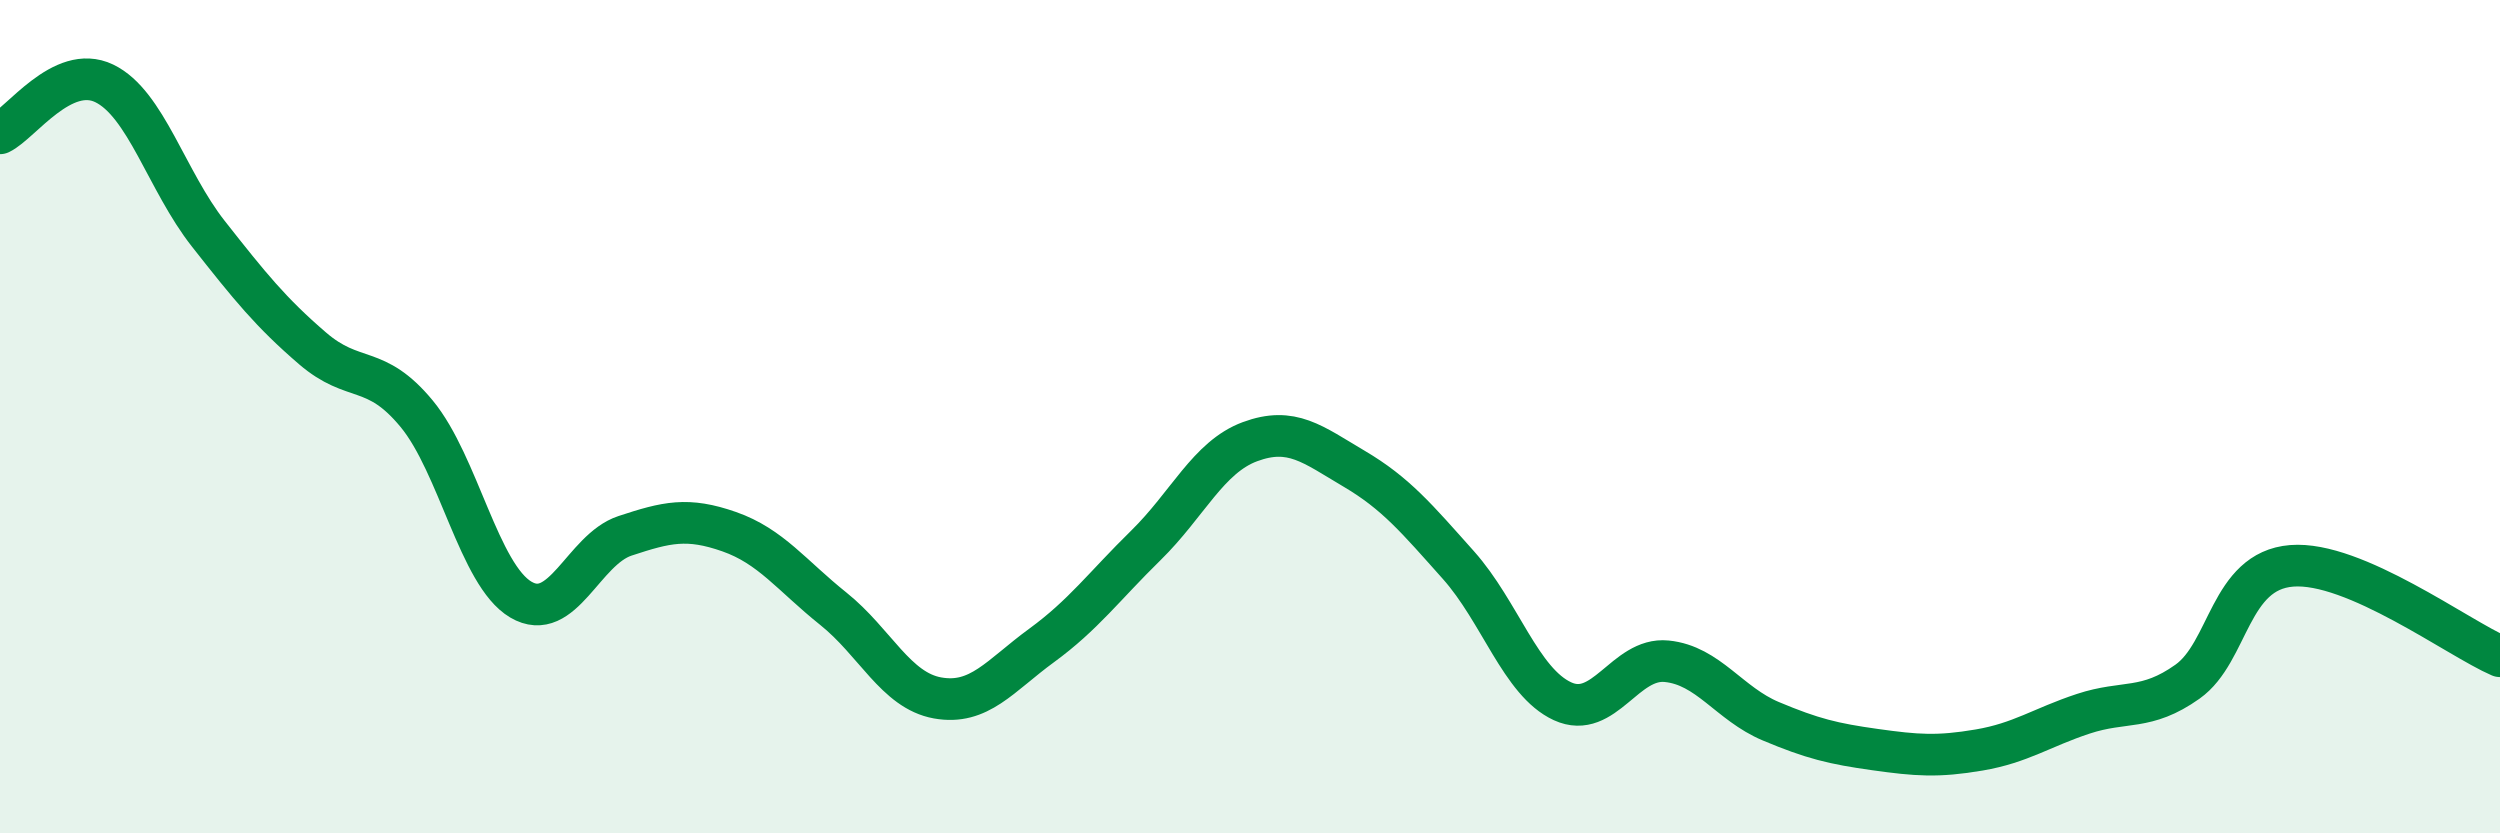 
    <svg width="60" height="20" viewBox="0 0 60 20" xmlns="http://www.w3.org/2000/svg">
      <path
        d="M 0,3.2 C 0.5,2.96 1.5,1.52 2.5,2 C 3.5,2.48 4,4.34 5,5.61 C 6,6.88 6.5,7.5 7.5,8.36 C 8.5,9.22 9,8.72 10,9.93 C 11,11.14 11.5,13.8 12.5,14.39 C 13.5,14.98 14,13.19 15,12.86 C 16,12.53 16.5,12.41 17.5,12.76 C 18.5,13.11 19,13.81 20,14.61 C 21,15.41 21.5,16.57 22.5,16.75 C 23.5,16.93 24,16.22 25,15.49 C 26,14.76 26.5,14.07 27.5,13.09 C 28.5,12.11 29,10.97 30,10.6 C 31,10.23 31.5,10.66 32.5,11.25 C 33.5,11.84 34,12.44 35,13.56 C 36,14.68 36.5,16.37 37.5,16.83 C 38.5,17.29 39,15.77 40,15.87 C 41,15.97 41.5,16.89 42.5,17.31 C 43.5,17.73 44,17.85 45,17.99 C 46,18.13 46.5,18.17 47.5,18 C 48.5,17.83 49,17.46 50,17.13 C 51,16.8 51.5,17.07 52.5,16.36 C 53.5,15.65 53.5,13.7 55,13.58 C 56.5,13.46 59,15.32 60,15.75L60 20L0 20Z"
        fill="#008740"
        opacity="0.1"
        stroke-linecap="round"
        stroke-linejoin="round"
      />
      <path
        d="M 0,3.2 C 0.5,2.96 1.5,1.52 2.5,2 C 3.5,2.48 4,4.34 5,5.61 C 6,6.88 6.5,7.5 7.5,8.36 C 8.5,9.22 9,8.72 10,9.93 C 11,11.14 11.5,13.8 12.5,14.39 C 13.5,14.98 14,13.19 15,12.86 C 16,12.53 16.5,12.41 17.5,12.76 C 18.5,13.11 19,13.81 20,14.61 C 21,15.41 21.5,16.57 22.5,16.75 C 23.5,16.93 24,16.22 25,15.49 C 26,14.76 26.5,14.07 27.5,13.09 C 28.5,12.11 29,10.97 30,10.6 C 31,10.23 31.5,10.66 32.5,11.25 C 33.5,11.84 34,12.44 35,13.56 C 36,14.68 36.5,16.37 37.5,16.83 C 38.5,17.29 39,15.77 40,15.87 C 41,15.97 41.5,16.89 42.5,17.31 C 43.5,17.73 44,17.85 45,17.99 C 46,18.13 46.5,18.17 47.5,18 C 48.5,17.83 49,17.46 50,17.13 C 51,16.8 51.5,17.07 52.5,16.36 C 53.5,15.65 53.5,13.7 55,13.58 C 56.5,13.46 59,15.32 60,15.75"
        stroke="#008740"
        stroke-width="1"
        fill="none"
        stroke-linecap="round"
        stroke-linejoin="round"
      />
    </svg>
  